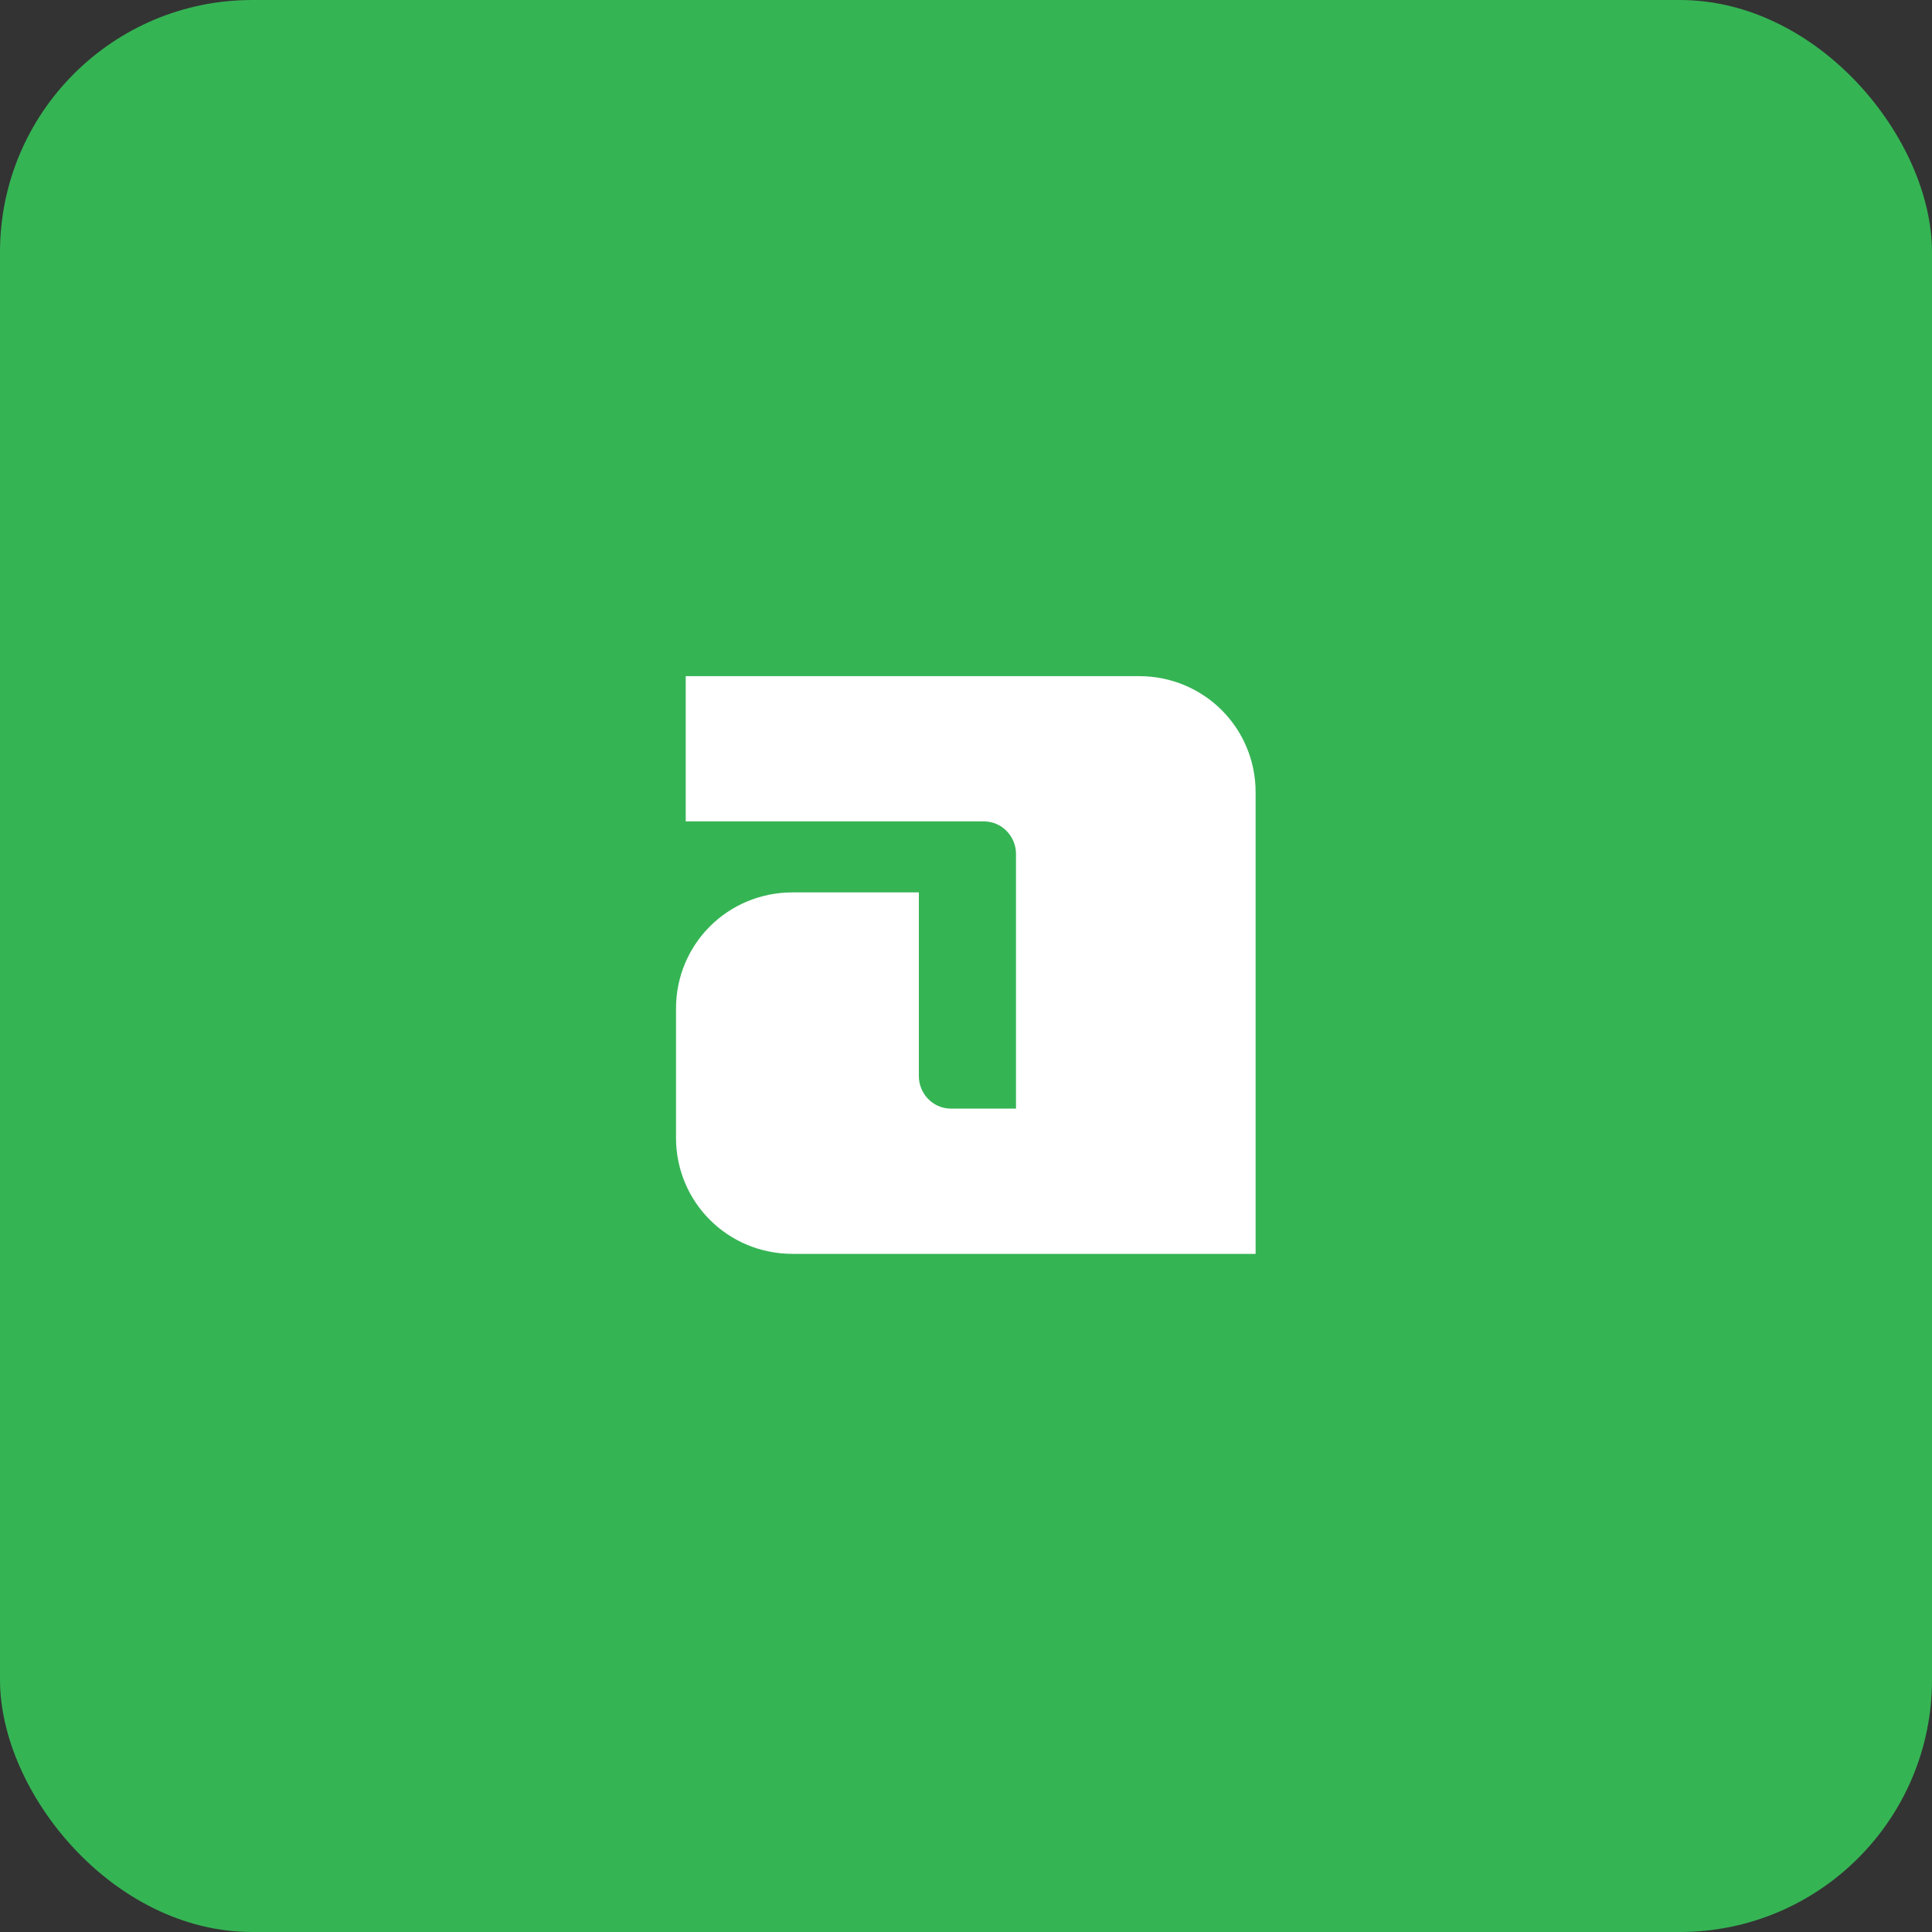 <svg width="40" height="40" viewBox="0 0 40 40" fill="none" xmlns="http://www.w3.org/2000/svg">
<rect x="0" y="0" width="40" height="40" fill="#333333" stroke="none"/>
<rect width="40" height="40" rx="5.221" fill="#35B454"/>
<path d="M23.583 13.999H14.197V17.006H20.365C20.767 17.006 21.035 17.34 21.035 17.674V22.953H19.694C19.292 22.953 19.024 22.619 19.024 22.285V18.476H16.41C15.069 18.476 13.996 19.545 13.996 20.882V23.554C13.996 24.891 15.069 25.96 16.41 25.96H25.996V16.405C25.996 15.068 24.924 13.999 23.583 13.999Z" fill="white"/>
</svg>
